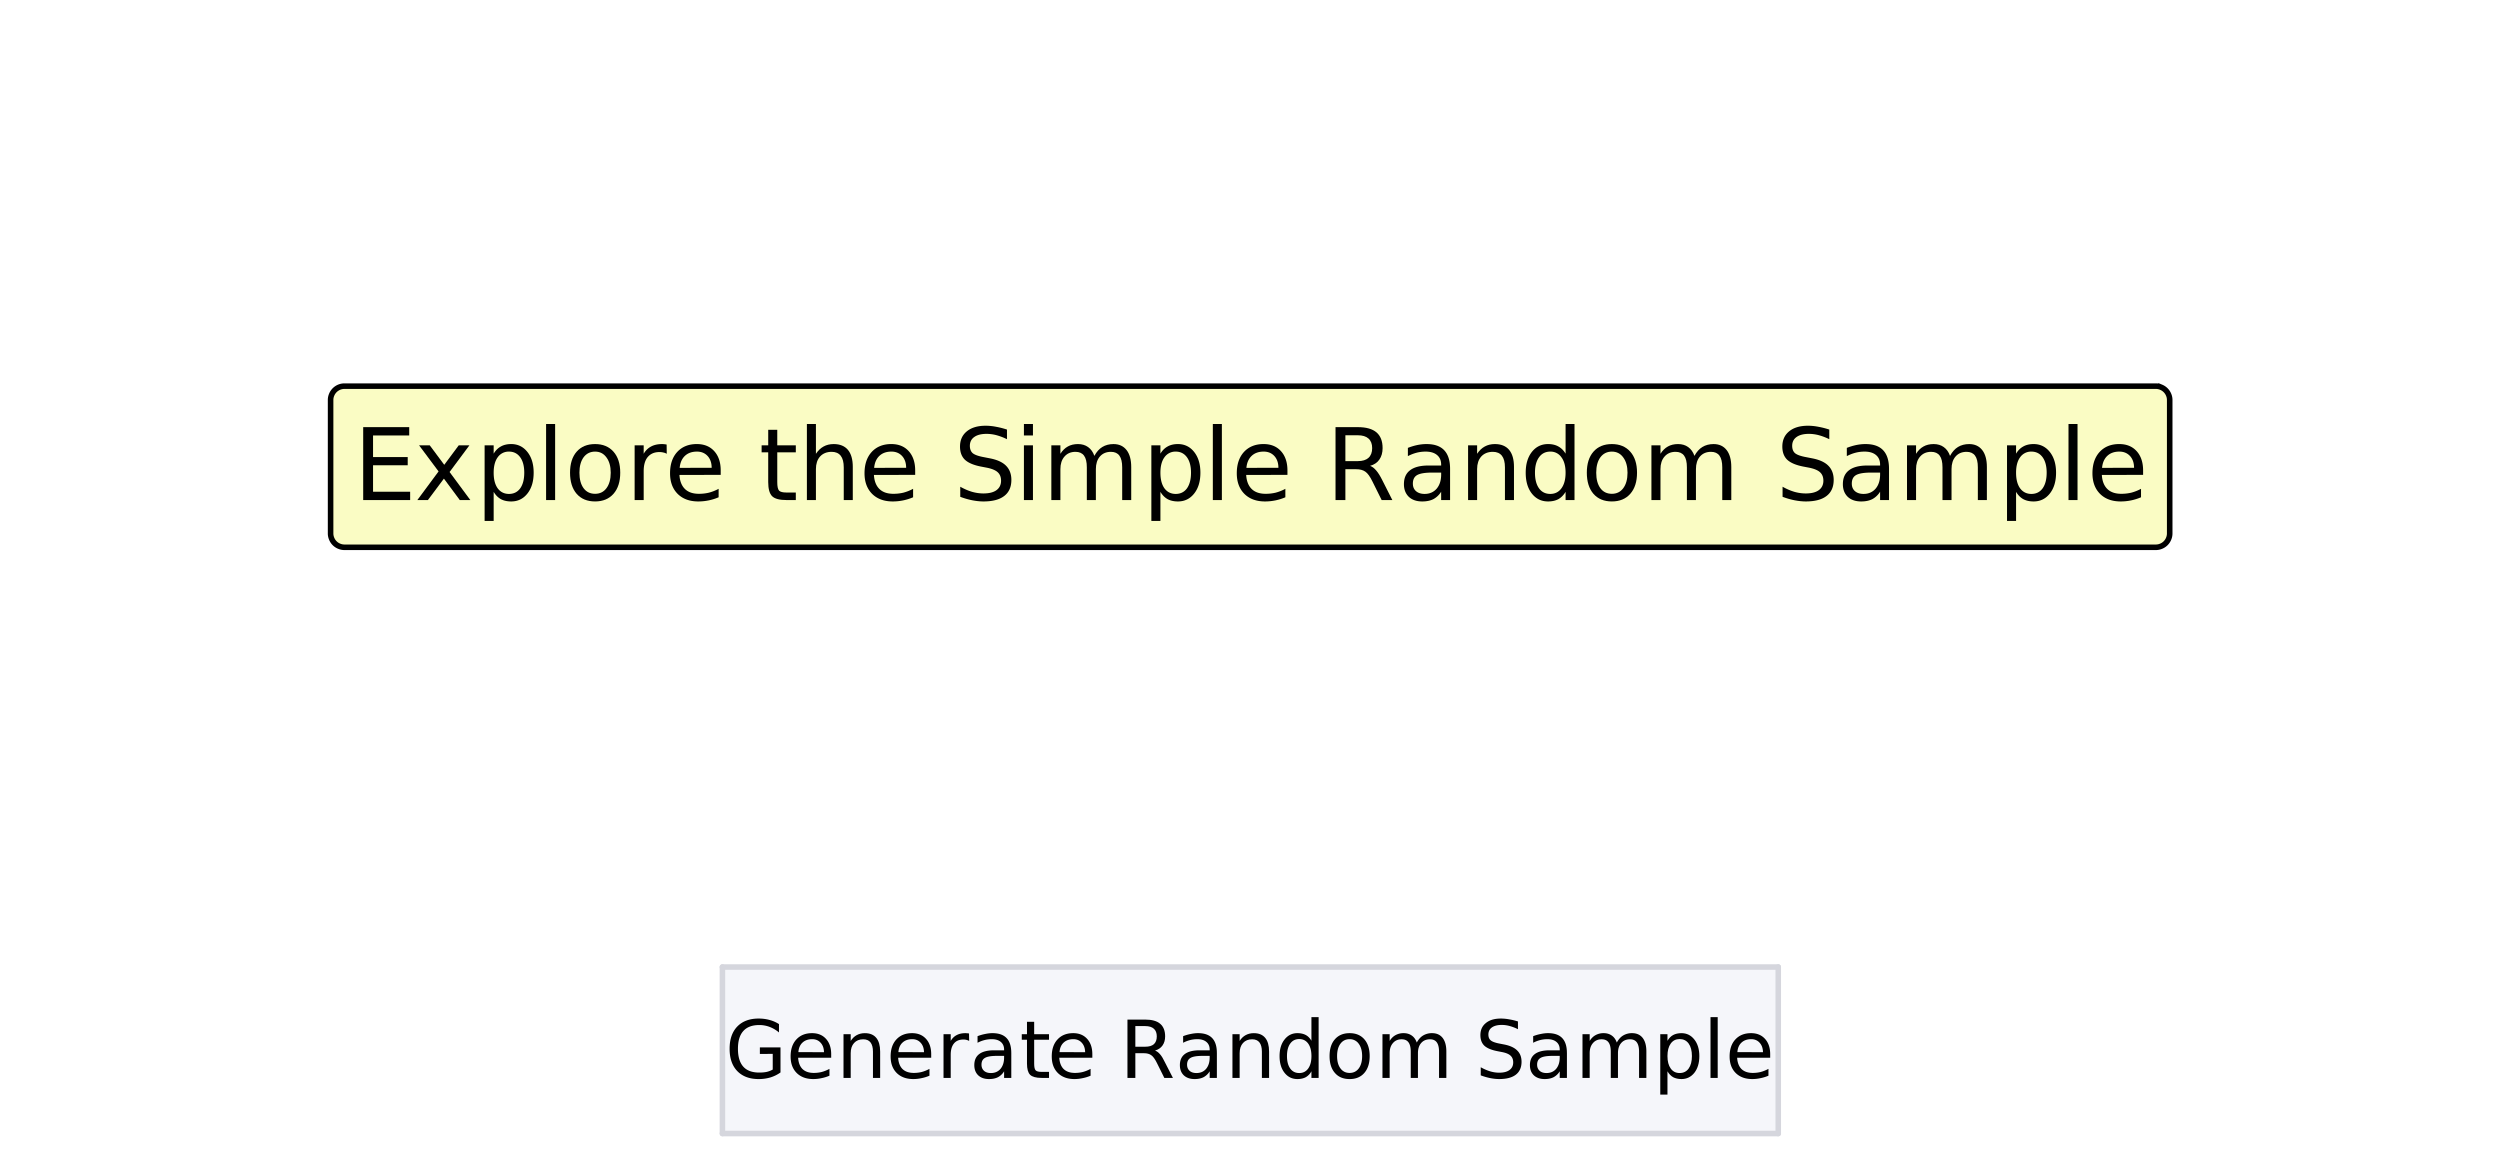 <svg xmlns="http://www.w3.org/2000/svg" xmlns:xlink="http://www.w3.org/1999/xlink" width="336.96" height="156"><defs><clipPath id="ai"><path d="M163 57h2v11h-2zm0 0"/></clipPath><clipPath id="bX"><path d="M0 149.777V5.992C0 5.195.152 4.434.457 3.7a5.938 5.938 0 011.297-1.945A5.938 5.938 0 013.699.457 5.917 5.917 0 015.992 0h325.016c.797 0 1.558.152 2.293.457a5.938 5.938 0 011.945 1.297c.563.562.992 1.21 1.297 1.945.305.735.457 1.496.457 2.293v143.785c0 .793-.152 1.559-.457 2.293a5.938 5.938 0 01-1.297 1.946 6 6 0 01-1.945 1.297 5.917 5.917 0 01-2.293.457H5.992a5.917 5.917 0 01-2.293-.458 6 6 0 01-1.945-1.296 5.938 5.938 0 01-1.297-1.946A5.931 5.931 0 010 149.777zm0 0"/></clipPath><clipPath id="bW"><path d="M233 139h6v7h-6zm0 0"/></clipPath><clipPath id="bU"><path d="M0 149.777V5.992C0 5.195.152 4.434.457 3.7a5.938 5.938 0 011.297-1.945A5.938 5.938 0 013.699.457 5.917 5.917 0 015.992 0h325.016c.797 0 1.558.152 2.293.457a5.938 5.938 0 011.945 1.297c.563.562.992 1.21 1.297 1.945.305.735.457 1.496.457 2.293v143.785c0 .793-.152 1.559-.457 2.293a5.938 5.938 0 01-1.297 1.946 6 6 0 01-1.945 1.297 5.917 5.917 0 01-2.293.457H5.992a5.917 5.917 0 01-2.293-.458 6 6 0 01-1.945-1.296 5.938 5.938 0 01-1.297-1.946A5.931 5.931 0 010 149.777zm0 0"/></clipPath><clipPath id="bT"><path d="M230 137h2v9h-2zm0 0"/></clipPath><clipPath id="bR"><path d="M0 149.777V5.992C0 5.195.152 4.434.457 3.7a5.938 5.938 0 011.297-1.945A5.938 5.938 0 013.699.457 5.917 5.917 0 015.992 0h325.016c.797 0 1.558.152 2.293.457a5.938 5.938 0 011.945 1.297c.563.562.992 1.21 1.297 1.945.305.735.457 1.496.457 2.293v143.785c0 .793-.152 1.559-.457 2.293a5.938 5.938 0 01-1.297 1.946 6 6 0 01-1.945 1.297 5.917 5.917 0 01-2.293.457H5.992a5.917 5.917 0 01-2.293-.458 6 6 0 01-1.945-1.296 5.938 5.938 0 01-1.297-1.946A5.931 5.931 0 010 149.777zm0 0"/></clipPath><clipPath id="bQ"><path d="M223 139h7v9h-7zm0 0"/></clipPath><clipPath id="bP"><path d="M0 149.777V5.992C0 5.195.152 4.434.457 3.7a5.938 5.938 0 011.297-1.945A5.938 5.938 0 013.699.457 5.917 5.917 0 015.992 0h325.016c.797 0 1.558.152 2.293.457a5.938 5.938 0 011.945 1.297c.563.562.992 1.21 1.297 1.945.305.735.457 1.496.457 2.293v143.785c0 .793-.152 1.559-.457 2.293a5.938 5.938 0 01-1.297 1.946 6 6 0 01-1.945 1.297 5.917 5.917 0 01-2.293.457H5.992a5.917 5.917 0 01-2.293-.458 6 6 0 01-1.945-1.296 5.938 5.938 0 01-1.297-1.946A5.931 5.931 0 010 149.777zm0 0"/></clipPath><clipPath id="bO"><path d="M213 139h9v7h-9zm0 0"/></clipPath><clipPath id="bN"><path d="M0 149.777V5.992C0 5.195.152 4.434.457 3.7a5.938 5.938 0 011.297-1.945A5.938 5.938 0 013.699.457 5.917 5.917 0 015.992 0h325.016c.797 0 1.558.152 2.293.457a5.938 5.938 0 011.945 1.297c.563.562.992 1.21 1.297 1.945.305.735.457 1.496.457 2.293v143.785c0 .793-.152 1.559-.457 2.293a5.938 5.938 0 01-1.297 1.946 6 6 0 01-1.945 1.297 5.917 5.917 0 01-2.293.457H5.992a5.917 5.917 0 01-2.293-.458 6 6 0 01-1.945-1.296 5.938 5.938 0 01-1.297-1.946A5.931 5.931 0 010 149.777zm0 0"/></clipPath><clipPath id="bM"><path d="M206 139h6v7h-6zm0 0"/></clipPath><clipPath id="bK"><path d="M0 149.777V5.992C0 5.195.152 4.434.457 3.7a5.938 5.938 0 011.297-1.945A5.938 5.938 0 013.699.457 5.917 5.917 0 015.992 0h325.016c.797 0 1.558.152 2.293.457a5.938 5.938 0 011.945 1.297c.563.562.992 1.21 1.297 1.945.305.735.457 1.496.457 2.293v143.785c0 .793-.152 1.559-.457 2.293a5.938 5.938 0 01-1.297 1.946 6 6 0 01-1.945 1.297 5.917 5.917 0 01-2.293.457H5.992a5.917 5.917 0 01-2.293-.458 6 6 0 01-1.945-1.296 5.938 5.938 0 01-1.297-1.946A5.931 5.931 0 010 149.777zm0 0"/></clipPath><clipPath id="bJ"><path d="M199 137h7v9h-7zm0 0"/></clipPath><clipPath id="bI"><path d="M0 149.777V5.992C0 5.195.152 4.434.457 3.7a5.938 5.938 0 011.297-1.945A5.938 5.938 0 013.699.457 5.917 5.917 0 015.992 0h325.016c.797 0 1.558.152 2.293.457a5.938 5.938 0 011.945 1.297c.563.562.992 1.21 1.297 1.945.305.735.457 1.496.457 2.293v143.785c0 .793-.152 1.559-.457 2.293a5.938 5.938 0 01-1.297 1.946 6 6 0 01-1.945 1.297 5.917 5.917 0 01-2.293.457H5.992a5.917 5.917 0 01-2.293-.458 6 6 0 01-1.945-1.296 5.938 5.938 0 01-1.297-1.946A5.931 5.931 0 010 149.777zm0 0"/></clipPath><clipPath id="bH"><path d="M195 145h1v1h-1zm0 0"/></clipPath><clipPath id="bF"><path d="M0 149.777V5.992C0 5.195.152 4.434.457 3.7a5.938 5.938 0 011.297-1.945A5.938 5.938 0 013.699.457 5.917 5.917 0 015.992 0h325.016c.797 0 1.558.152 2.293.457a5.938 5.938 0 011.945 1.297c.563.562.992 1.21 1.297 1.945.305.735.457 1.496.457 2.293v143.785c0 .793-.152 1.559-.457 2.293a5.938 5.938 0 01-1.297 1.946 6 6 0 01-1.945 1.297 5.917 5.917 0 01-2.293.457H5.992a5.917 5.917 0 01-2.293-.458 6 6 0 01-1.945-1.296 5.938 5.938 0 01-1.297-1.946A5.931 5.931 0 010 149.777zm0 0"/></clipPath><clipPath id="bE"><path d="M186 139h9v7h-9zm0 0"/></clipPath><clipPath id="bC"><path d="M0 149.777V5.992C0 5.195.152 4.434.457 3.7a5.938 5.938 0 011.297-1.945A5.938 5.938 0 013.699.457 5.917 5.917 0 015.992 0h325.016c.797 0 1.558.152 2.293.457a5.938 5.938 0 011.945 1.297c.563.562.992 1.21 1.297 1.945.305.735.457 1.496.457 2.293v143.785c0 .793-.152 1.559-.457 2.293a5.938 5.938 0 01-1.297 1.946 6 6 0 01-1.945 1.297 5.917 5.917 0 01-2.293.457H5.992a5.917 5.917 0 01-2.293-.458 6 6 0 01-1.945-1.296 5.938 5.938 0 01-1.297-1.946A5.931 5.931 0 010 149.777zm0 0"/></clipPath><clipPath id="bB"><path d="M179 139h6v7h-6zm0 0"/></clipPath><clipPath id="bz"><path d="M0 149.777V5.992C0 5.195.152 4.434.457 3.7a5.938 5.938 0 011.297-1.945A5.938 5.938 0 013.699.457 5.917 5.917 0 015.992 0h325.016c.797 0 1.558.152 2.293.457a5.938 5.938 0 011.945 1.297c.563.562.992 1.21 1.297 1.945.305.735.457 1.496.457 2.293v143.785c0 .793-.152 1.559-.457 2.293a5.938 5.938 0 01-1.297 1.946 6 6 0 01-1.945 1.297 5.917 5.917 0 01-2.293.457H5.992a5.917 5.917 0 01-2.293-.458 6 6 0 01-1.945-1.296 5.938 5.938 0 01-1.297-1.946A5.931 5.931 0 010 149.777zm0 0"/></clipPath><clipPath id="by"><path d="M172 137h6v9h-6zm0 0"/></clipPath><clipPath id="bx"><path d="M0 149.777V5.992C0 5.195.152 4.434.457 3.7a5.938 5.938 0 011.297-1.945A5.938 5.938 0 013.699.457 5.917 5.917 0 015.992 0h325.016c.797 0 1.558.152 2.293.457a5.938 5.938 0 011.945 1.297c.563.562.992 1.21 1.297 1.945.305.735.457 1.496.457 2.293v143.785c0 .793-.152 1.559-.457 2.293a5.938 5.938 0 01-1.297 1.946 6 6 0 01-1.945 1.297 5.917 5.917 0 01-2.293.457H5.992a5.917 5.917 0 01-2.293-.458 6 6 0 01-1.945-1.296 5.938 5.938 0 01-1.297-1.946A5.931 5.931 0 010 149.777zm0 0"/></clipPath><clipPath id="bw"><path d="M166 139h6v7h-6zm0 0"/></clipPath><clipPath id="bv"><path d="M0 149.777V5.992C0 5.195.152 4.434.457 3.7a5.938 5.938 0 011.297-1.945A5.938 5.938 0 013.699.457 5.917 5.917 0 015.992 0h325.016c.797 0 1.558.152 2.293.457a5.938 5.938 0 011.945 1.297c.563.562.992 1.21 1.297 1.945.305.735.457 1.496.457 2.293v143.785c0 .793-.152 1.559-.457 2.293a5.938 5.938 0 01-1.297 1.946 6 6 0 01-1.945 1.297 5.917 5.917 0 01-2.293.457H5.992a5.917 5.917 0 01-2.293-.458 6 6 0 01-1.945-1.296 5.938 5.938 0 01-1.297-1.946A5.931 5.931 0 010 149.777zm0 0"/></clipPath><clipPath id="bu"><path d="M159 139h6v7h-6zm0 0"/></clipPath><clipPath id="bs"><path d="M0 149.777V5.992C0 5.195.152 4.434.457 3.7a5.938 5.938 0 011.297-1.945A5.938 5.938 0 013.699.457 5.917 5.917 0 015.992 0h325.016c.797 0 1.558.152 2.293.457a5.938 5.938 0 011.945 1.297c.563.562.992 1.21 1.297 1.945.305.735.457 1.496.457 2.293v143.785c0 .793-.152 1.559-.457 2.293a5.938 5.938 0 01-1.297 1.946 6 6 0 01-1.945 1.297 5.917 5.917 0 01-2.293.457H5.992a5.917 5.917 0 01-2.293-.458 6 6 0 01-1.945-1.296 5.938 5.938 0 01-1.297-1.946A5.931 5.931 0 010 149.777zm0 0"/></clipPath><clipPath id="br"><path d="M151 137h8v9h-8zm0 0"/></clipPath><clipPath id="bp"><path d="M0 149.777V5.992C0 5.195.152 4.434.457 3.7a5.938 5.938 0 011.297-1.945A5.938 5.938 0 013.699.457 5.917 5.917 0 015.992 0h325.016c.797 0 1.558.152 2.293.457a5.938 5.938 0 011.945 1.297c.563.562.992 1.21 1.297 1.945.305.735.457 1.496.457 2.293v143.785c0 .793-.152 1.559-.457 2.293a5.938 5.938 0 01-1.297 1.946 6 6 0 01-1.945 1.297 5.917 5.917 0 01-2.293.457H5.992a5.917 5.917 0 01-2.293-.458 6 6 0 01-1.945-1.296 5.938 5.938 0 01-1.297-1.946A5.931 5.931 0 010 149.777zm0 0"/></clipPath><clipPath id="bo"><path d="M147 145h1v1h-1zm0 0"/></clipPath><clipPath id="a"><path d="M0 0h336.96v155.77H0zm0 0"/></clipPath><clipPath id="b"><path d="M97 130h143v23H97zm0 0"/></clipPath><clipPath id="c"><path d="M0 149.777V5.992C0 5.195.152 4.434.457 3.7a5.938 5.938 0 011.297-1.945A5.938 5.938 0 013.699.457 5.917 5.917 0 015.992 0h325.016c.797 0 1.558.152 2.293.457a5.938 5.938 0 011.945 1.297c.563.562.992 1.21 1.297 1.945.305.735.457 1.496.457 2.293v143.785c0 .793-.152 1.559-.457 2.293a5.938 5.938 0 01-1.297 1.946 6 6 0 01-1.945 1.297 5.917 5.917 0 01-2.293.457H5.992a5.917 5.917 0 01-2.293-.458 6 6 0 01-1.945-1.296 5.938 5.938 0 01-1.297-1.946A5.931 5.931 0 010 149.777zm0 0"/></clipPath><clipPath id="d"><path d="M239 130h2v24h-2zm0 0"/></clipPath><clipPath id="e"><path d="M0 149.777V5.992C0 5.195.152 4.434.457 3.7a5.938 5.938 0 011.297-1.945A5.938 5.938 0 013.699.457 5.917 5.917 0 015.992 0h325.016c.797 0 1.558.152 2.293.457a5.938 5.938 0 011.945 1.297c.563.562.992 1.21 1.297 1.945.305.735.457 1.496.457 2.293v143.785c0 .793-.152 1.559-.457 2.293a5.938 5.938 0 01-1.297 1.946 6 6 0 01-1.945 1.297 5.917 5.917 0 01-2.293.457H5.992a5.917 5.917 0 01-2.293-.458 6 6 0 01-1.945-1.296 5.938 5.938 0 01-1.297-1.946A5.931 5.931 0 010 149.777zm0 0"/></clipPath><clipPath id="f"><path d="M96 130h145v1H96zm0 0"/></clipPath><clipPath id="g"><path d="M0 149.777V5.992C0 5.195.152 4.434.457 3.7a5.938 5.938 0 011.297-1.945A5.938 5.938 0 013.699.457 5.917 5.917 0 015.992 0h325.016c.797 0 1.558.152 2.293.457a5.938 5.938 0 011.945 1.297c.563.562.992 1.21 1.297 1.945.305.735.457 1.496.457 2.293v143.785c0 .793-.152 1.559-.457 2.293a5.938 5.938 0 01-1.297 1.946 6 6 0 01-1.945 1.297 5.917 5.917 0 01-2.293.457H5.992a5.917 5.917 0 01-2.293-.458 6 6 0 01-1.945-1.296 5.938 5.938 0 01-1.297-1.946A5.931 5.931 0 010 149.777zm0 0"/></clipPath><clipPath id="h"><path d="M96 130h2v24h-2zm0 0"/></clipPath><clipPath id="i"><path d="M0 149.777V5.992C0 5.195.152 4.434.457 3.7a5.938 5.938 0 011.297-1.945A5.938 5.938 0 013.699.457 5.917 5.917 0 015.992 0h325.016c.797 0 1.558.152 2.293.457a5.938 5.938 0 011.945 1.297c.563.562.992 1.21 1.297 1.945.305.735.457 1.496.457 2.293v143.785c0 .793-.152 1.559-.457 2.293a5.938 5.938 0 01-1.297 1.946 6 6 0 01-1.945 1.297 5.917 5.917 0 01-2.293.457H5.992a5.917 5.917 0 01-2.293-.458 6 6 0 01-1.945-1.296 5.938 5.938 0 01-1.297-1.946A5.931 5.931 0 010 149.777zm0 0"/></clipPath><clipPath id="j"><path d="M96 152h145v2H96zm0 0"/></clipPath><clipPath id="k"><path d="M0 149.777V5.992C0 5.195.152 4.434.457 3.7a5.938 5.938 0 011.297-1.945A5.938 5.938 0 013.699.457 5.917 5.917 0 015.992 0h325.016c.797 0 1.558.152 2.293.457a5.938 5.938 0 011.945 1.297c.563.562.992 1.21 1.297 1.945.305.735.457 1.496.457 2.293v143.785c0 .793-.152 1.559-.457 2.293a5.938 5.938 0 01-1.297 1.946 6 6 0 01-1.945 1.297 5.917 5.917 0 01-2.293.457H5.992a5.917 5.917 0 01-2.293-.458 6 6 0 01-1.945-1.296 5.938 5.938 0 01-1.297-1.946A5.931 5.931 0 010 149.777zm0 0"/></clipPath><clipPath id="l"><path d="M44 52h249v22H44zm0 0"/></clipPath><clipPath id="m"><path d="M0 149.777V5.992C0 5.195.152 4.434.457 3.7a5.938 5.938 0 011.297-1.945A5.938 5.938 0 013.699.457 5.917 5.917 0 015.992 0h325.016c.797 0 1.558.152 2.293.457a5.938 5.938 0 011.945 1.297c.563.562.992 1.21 1.297 1.945.305.735.457 1.496.457 2.293v143.785c0 .793-.152 1.559-.457 2.293a5.938 5.938 0 01-1.297 1.946 6 6 0 01-1.945 1.297 5.917 5.917 0 01-2.293.457H5.992a5.917 5.917 0 01-2.293-.458 6 6 0 01-1.945-1.296 5.938 5.938 0 01-1.297-1.946A5.931 5.931 0 010 149.777zm0 0"/></clipPath><clipPath id="n"><path d="M40 47h257v32H40zm0 0"/></clipPath><clipPath id="o"><path d="M0 149.777V5.992C0 5.195.152 4.434.457 3.7a5.938 5.938 0 011.297-1.945A5.938 5.938 0 013.699.457 5.917 5.917 0 015.992 0h325.016c.797 0 1.558.152 2.293.457a5.938 5.938 0 011.945 1.297c.563.562.992 1.21 1.297 1.945.305.735.457 1.496.457 2.293v143.785c0 .793-.152 1.559-.457 2.293a5.938 5.938 0 01-1.297 1.946 6 6 0 01-1.945 1.297 5.917 5.917 0 01-2.293.457H5.992a5.917 5.917 0 01-2.293-.458 6 6 0 01-1.945-1.296 5.938 5.938 0 01-1.297-1.946A5.931 5.931 0 010 149.777zm0 0"/></clipPath><clipPath id="p"><path d="M48 57h8v11h-8zm0 0"/></clipPath><clipPath id="q"><path d="M0 149.777V5.992C0 5.195.152 4.434.457 3.7a5.938 5.938 0 011.297-1.945A5.938 5.938 0 013.699.457 5.917 5.917 0 015.992 0h325.016c.797 0 1.558.152 2.293.457a5.938 5.938 0 011.945 1.297c.563.562.992 1.21 1.297 1.945.305.735.457 1.496.457 2.293v143.785c0 .793-.152 1.559-.457 2.293a5.938 5.938 0 01-1.297 1.946 6 6 0 01-1.945 1.297 5.917 5.917 0 01-2.293.457H5.992a5.917 5.917 0 01-2.293-.458 6 6 0 01-1.945-1.296 5.938 5.938 0 01-1.297-1.946A5.931 5.931 0 010 149.777zm0 0"/></clipPath><clipPath id="s"><path d="M56 60h8v8h-8zm0 0"/></clipPath><clipPath id="t"><path d="M0 149.777V5.992C0 5.195.152 4.434.457 3.7a5.938 5.938 0 011.297-1.945A5.938 5.938 0 013.699.457 5.917 5.917 0 015.992 0h325.016c.797 0 1.558.152 2.293.457a5.938 5.938 0 011.945 1.297c.563.562.992 1.21 1.297 1.945.305.735.457 1.496.457 2.293v143.785c0 .793-.152 1.559-.457 2.293a5.938 5.938 0 01-1.297 1.946 6 6 0 01-1.945 1.297 5.917 5.917 0 01-2.293.457H5.992a5.917 5.917 0 01-2.293-.458 6 6 0 01-1.945-1.296 5.938 5.938 0 01-1.297-1.946A5.931 5.931 0 010 149.777zm0 0"/></clipPath><clipPath id="v"><path d="M65 59h7v12h-7zm0 0"/></clipPath><clipPath id="w"><path d="M0 149.777V5.992C0 5.195.152 4.434.457 3.7a5.938 5.938 0 011.297-1.945A5.938 5.938 0 013.699.457 5.917 5.917 0 015.992 0h325.016c.797 0 1.558.152 2.293.457a5.938 5.938 0 011.945 1.297c.563.562.992 1.21 1.297 1.945.305.735.457 1.496.457 2.293v143.785c0 .793-.152 1.559-.457 2.293a5.938 5.938 0 01-1.297 1.946 6 6 0 01-1.945 1.297 5.917 5.917 0 01-2.293.457H5.992a5.917 5.917 0 01-2.293-.458 6 6 0 01-1.945-1.296 5.938 5.938 0 01-1.297-1.946A5.931 5.931 0 010 149.777zm0 0"/></clipPath><clipPath id="y"><path d="M73 57h2v11h-2zm0 0"/></clipPath><clipPath id="z"><path d="M0 149.777V5.992C0 5.195.152 4.434.457 3.7a5.938 5.938 0 011.297-1.945A5.938 5.938 0 013.699.457 5.917 5.917 0 015.992 0h325.016c.797 0 1.558.152 2.293.457a5.938 5.938 0 011.945 1.297c.563.562.992 1.21 1.297 1.945.305.735.457 1.496.457 2.293v143.785c0 .793-.152 1.559-.457 2.293a5.938 5.938 0 01-1.297 1.946 6 6 0 01-1.945 1.297 5.917 5.917 0 01-2.293.457H5.992a5.917 5.917 0 01-2.293-.458 6 6 0 01-1.945-1.296 5.938 5.938 0 01-1.297-1.946A5.931 5.931 0 010 149.777zm0 0"/></clipPath><clipPath id="B"><path d="M76 59h8v9h-8zm0 0"/></clipPath><clipPath id="C"><path d="M0 149.777V5.992C0 5.195.152 4.434.457 3.7a5.938 5.938 0 011.297-1.945A5.938 5.938 0 013.699.457 5.917 5.917 0 015.992 0h325.016c.797 0 1.558.152 2.293.457a5.938 5.938 0 011.945 1.297c.563.562.992 1.21 1.297 1.945.305.735.457 1.496.457 2.293v143.785c0 .793-.152 1.559-.457 2.293a5.938 5.938 0 01-1.297 1.946 6 6 0 01-1.945 1.297 5.917 5.917 0 01-2.293.457H5.992a5.917 5.917 0 01-2.293-.458 6 6 0 01-1.945-1.296 5.938 5.938 0 01-1.297-1.946A5.931 5.931 0 010 149.777zm0 0"/></clipPath><clipPath id="E"><path d="M85 59h5v9h-5zm0 0"/></clipPath><clipPath id="F"><path d="M0 149.777V5.992C0 5.195.152 4.434.457 3.7a5.938 5.938 0 011.297-1.945A5.938 5.938 0 013.699.457 5.917 5.917 0 015.992 0h325.016c.797 0 1.558.152 2.293.457a5.938 5.938 0 011.945 1.297c.563.562.992 1.21 1.297 1.945.305.735.457 1.496.457 2.293v143.785c0 .793-.152 1.559-.457 2.293a5.938 5.938 0 01-1.297 1.946 6 6 0 01-1.945 1.297 5.917 5.917 0 01-2.293.457H5.992a5.917 5.917 0 01-2.293-.458 6 6 0 01-1.945-1.296 5.938 5.938 0 01-1.297-1.946A5.931 5.931 0 010 149.777zm0 0"/></clipPath><clipPath id="H"><path d="M90 59h8v9h-8zm0 0"/></clipPath><clipPath id="I"><path d="M0 149.777V5.992C0 5.195.152 4.434.457 3.7a5.938 5.938 0 011.297-1.945A5.938 5.938 0 013.699.457 5.917 5.917 0 015.992 0h325.016c.797 0 1.558.152 2.293.457a5.938 5.938 0 011.945 1.297c.563.562.992 1.21 1.297 1.945.305.735.457 1.496.457 2.293v143.785c0 .793-.152 1.559-.457 2.293a5.938 5.938 0 01-1.297 1.946 6 6 0 01-1.945 1.297 5.917 5.917 0 01-2.293.457H5.992a5.917 5.917 0 01-2.293-.458 6 6 0 01-1.945-1.296 5.938 5.938 0 01-1.297-1.946A5.931 5.931 0 010 149.777zm0 0"/></clipPath><clipPath id="K"><path d="M97 67h1v1h-1zm0 0"/></clipPath><clipPath id="L"><path d="M0 149.777V5.992C0 5.195.152 4.434.457 3.7a5.938 5.938 0 011.297-1.945A5.938 5.938 0 013.699.457 5.917 5.917 0 015.992 0h325.016c.797 0 1.558.152 2.293.457a5.938 5.938 0 011.945 1.297c.563.562.992 1.21 1.297 1.945.305.735.457 1.496.457 2.293v143.785c0 .793-.152 1.559-.457 2.293a5.938 5.938 0 01-1.297 1.946 6 6 0 01-1.945 1.297 5.917 5.917 0 01-2.293.457H5.992a5.917 5.917 0 01-2.293-.458 6 6 0 01-1.945-1.296 5.938 5.938 0 01-1.297-1.946A5.931 5.931 0 010 149.777zm0 0"/></clipPath><clipPath id="N"><path d="M102 57h6v11h-6zm0 0"/></clipPath><clipPath id="O"><path d="M0 149.777V5.992C0 5.195.152 4.434.457 3.7a5.938 5.938 0 011.297-1.945A5.938 5.938 0 013.699.457 5.917 5.917 0 015.992 0h325.016c.797 0 1.558.152 2.293.457a5.938 5.938 0 011.945 1.297c.563.562.992 1.21 1.297 1.945.305.735.457 1.496.457 2.293v143.785c0 .793-.152 1.559-.457 2.293a5.938 5.938 0 01-1.297 1.946 6 6 0 01-1.945 1.297 5.917 5.917 0 01-2.293.457H5.992a5.917 5.917 0 01-2.293-.458 6 6 0 01-1.945-1.296 5.938 5.938 0 01-1.297-1.946A5.931 5.931 0 010 149.777zm0 0"/></clipPath><clipPath id="Q"><path d="M108 57h7v11h-7zm0 0"/></clipPath><clipPath id="R"><path d="M0 149.777V5.992C0 5.195.152 4.434.457 3.7a5.938 5.938 0 011.297-1.945A5.938 5.938 0 013.699.457 5.917 5.917 0 015.992 0h325.016c.797 0 1.558.152 2.293.457a5.938 5.938 0 011.945 1.297c.563.562.992 1.21 1.297 1.945.305.735.457 1.496.457 2.293v143.785c0 .793-.152 1.559-.457 2.293a5.938 5.938 0 01-1.297 1.946 6 6 0 01-1.945 1.297 5.917 5.917 0 01-2.293.457H5.992a5.917 5.917 0 01-2.293-.458 6 6 0 01-1.945-1.296 5.938 5.938 0 01-1.297-1.946A5.931 5.931 0 010 149.777zm0 0"/></clipPath><clipPath id="T"><path d="M116 59h8v9h-8zm0 0"/></clipPath><clipPath id="U"><path d="M0 149.777V5.992C0 5.195.152 4.434.457 3.7a5.938 5.938 0 011.297-1.945A5.938 5.938 0 013.699.457 5.917 5.917 0 015.992 0h325.016c.797 0 1.558.152 2.293.457a5.938 5.938 0 011.945 1.297c.563.562.992 1.21 1.297 1.945.305.735.457 1.496.457 2.293v143.785c0 .793-.152 1.559-.457 2.293a5.938 5.938 0 01-1.297 1.946 6 6 0 01-1.945 1.297 5.917 5.917 0 01-2.293.457H5.992a5.917 5.917 0 01-2.293-.458 6 6 0 01-1.945-1.296 5.938 5.938 0 01-1.297-1.946A5.931 5.931 0 010 149.777zm0 0"/></clipPath><clipPath id="V"><path d="M124 67h1v1h-1zm0 0"/></clipPath><clipPath id="W"><path d="M0 149.777V5.992C0 5.195.152 4.434.457 3.7a5.938 5.938 0 011.297-1.945A5.938 5.938 0 013.699.457 5.917 5.917 0 015.992 0h325.016c.797 0 1.558.152 2.293.457a5.938 5.938 0 011.945 1.297c.563.562.992 1.21 1.297 1.945.305.735.457 1.496.457 2.293v143.785c0 .793-.152 1.559-.457 2.293a5.938 5.938 0 01-1.297 1.946 6 6 0 01-1.945 1.297 5.917 5.917 0 01-2.293.457H5.992a5.917 5.917 0 01-2.293-.458 6 6 0 01-1.945-1.296 5.938 5.938 0 01-1.297-1.946A5.931 5.931 0 010 149.777zm0 0"/></clipPath><clipPath id="X"><path d="M129 57h8v11h-8zm0 0"/></clipPath><clipPath id="Y"><path d="M0 149.777V5.992C0 5.195.152 4.434.457 3.7a5.938 5.938 0 011.297-1.945A5.938 5.938 0 013.699.457 5.917 5.917 0 015.992 0h325.016c.797 0 1.558.152 2.293.457a5.938 5.938 0 011.945 1.297c.563.562.992 1.21 1.297 1.945.305.735.457 1.496.457 2.293v143.785c0 .793-.152 1.559-.457 2.293a5.938 5.938 0 01-1.297 1.946 6 6 0 01-1.945 1.297 5.917 5.917 0 01-2.293.457H5.992a5.917 5.917 0 01-2.293-.458 6 6 0 01-1.945-1.296 5.938 5.938 0 01-1.297-1.946A5.931 5.931 0 010 149.777zm0 0"/></clipPath><clipPath id="aa"><path d="M138 57h2v11h-2zm0 0"/></clipPath><clipPath id="ab"><path d="M0 149.777V5.992C0 5.195.152 4.434.457 3.7a5.938 5.938 0 011.297-1.945A5.938 5.938 0 013.699.457 5.917 5.917 0 015.992 0h325.016c.797 0 1.558.152 2.293.457a5.938 5.938 0 011.945 1.297c.563.562.992 1.21 1.297 1.945.305.735.457 1.496.457 2.293v143.785c0 .793-.152 1.559-.457 2.293a5.938 5.938 0 01-1.297 1.946 6 6 0 01-1.945 1.297 5.917 5.917 0 01-2.293.457H5.992a5.917 5.917 0 01-2.293-.458 6 6 0 01-1.945-1.296 5.938 5.938 0 01-1.297-1.946A5.931 5.931 0 010 149.777zm0 0"/></clipPath><clipPath id="ad"><path d="M141 59h12v9h-12zm0 0"/></clipPath><clipPath id="ae"><path d="M0 149.777V5.992C0 5.195.152 4.434.457 3.7a5.938 5.938 0 011.297-1.945A5.938 5.938 0 013.699.457 5.917 5.917 0 015.992 0h325.016c.797 0 1.558.152 2.293.457a5.938 5.938 0 011.945 1.297c.563.562.992 1.21 1.297 1.945.305.735.457 1.496.457 2.293v143.785c0 .793-.152 1.559-.457 2.293a5.938 5.938 0 01-1.297 1.946 6 6 0 01-1.945 1.297 5.917 5.917 0 01-2.293.457H5.992a5.917 5.917 0 01-2.293-.458 6 6 0 01-1.945-1.296 5.938 5.938 0 01-1.297-1.946A5.931 5.931 0 010 149.777zm0 0"/></clipPath><clipPath id="ag"><path d="M155 59h7v12h-7zm0 0"/></clipPath><clipPath id="ah"><path d="M0 149.777V5.992C0 5.195.152 4.434.457 3.7a5.938 5.938 0 011.297-1.945A5.938 5.938 0 013.699.457 5.917 5.917 0 015.992 0h325.016c.797 0 1.558.152 2.293.457a5.938 5.938 0 011.945 1.297c.563.562.992 1.21 1.297 1.945.305.735.457 1.496.457 2.293v143.785c0 .793-.152 1.559-.457 2.293a5.938 5.938 0 01-1.297 1.946 6 6 0 01-1.945 1.297 5.917 5.917 0 01-2.293.457H5.992a5.917 5.917 0 01-2.293-.458 6 6 0 01-1.945-1.296 5.938 5.938 0 01-1.297-1.946A5.931 5.931 0 010 149.777zm0 0"/></clipPath><clipPath id="bn"><path d="M0 149.777V5.992C0 5.195.152 4.434.457 3.7a5.938 5.938 0 011.297-1.945A5.938 5.938 0 013.699.457 5.917 5.917 0 015.992 0h325.016c.797 0 1.558.152 2.293.457a5.938 5.938 0 011.945 1.297c.563.562.992 1.21 1.297 1.945.305.735.457 1.496.457 2.293v143.785c0 .793-.152 1.559-.457 2.293a5.938 5.938 0 01-1.297 1.946 6 6 0 01-1.945 1.297 5.917 5.917 0 01-2.293.457H5.992a5.917 5.917 0 01-2.293-.458 6 6 0 01-1.945-1.296 5.938 5.938 0 01-1.297-1.946A5.931 5.931 0 010 149.777zm0 0"/></clipPath><clipPath id="aj"><path d="M0 149.777V5.992C0 5.195.152 4.434.457 3.7a5.938 5.938 0 011.297-1.945A5.938 5.938 0 013.699.457 5.917 5.917 0 015.992 0h325.016c.797 0 1.558.152 2.293.457a5.938 5.938 0 011.945 1.297c.563.562.992 1.21 1.297 1.945.305.735.457 1.496.457 2.293v143.785c0 .793-.152 1.559-.457 2.293a5.938 5.938 0 01-1.297 1.946 6 6 0 01-1.945 1.297 5.917 5.917 0 01-2.293.457H5.992a5.917 5.917 0 01-2.293-.458 6 6 0 01-1.945-1.296 5.938 5.938 0 01-1.297-1.946A5.931 5.931 0 010 149.777zm0 0"/></clipPath><clipPath id="ak"><path d="M166 59h8v9h-8zm0 0"/></clipPath><clipPath id="al"><path d="M0 149.777V5.992C0 5.195.152 4.434.457 3.7a5.938 5.938 0 011.297-1.945A5.938 5.938 0 013.699.457 5.917 5.917 0 015.992 0h325.016c.797 0 1.558.152 2.293.457a5.938 5.938 0 011.945 1.297c.563.562.992 1.21 1.297 1.945.305.735.457 1.496.457 2.293v143.785c0 .793-.152 1.559-.457 2.293a5.938 5.938 0 01-1.297 1.946 6 6 0 01-1.945 1.297 5.917 5.917 0 01-2.293.457H5.992a5.917 5.917 0 01-2.293-.458 6 6 0 01-1.945-1.296 5.938 5.938 0 01-1.297-1.946A5.931 5.931 0 010 149.777zm0 0"/></clipPath><clipPath id="am"><path d="M174 67h1v1h-1zm0 0"/></clipPath><clipPath id="an"><path d="M0 149.777V5.992C0 5.195.152 4.434.457 3.7a5.938 5.938 0 011.297-1.945A5.938 5.938 0 013.699.457 5.917 5.917 0 015.992 0h325.016c.797 0 1.558.152 2.293.457a5.938 5.938 0 011.945 1.297c.563.562.992 1.21 1.297 1.945.305.735.457 1.496.457 2.293v143.785c0 .793-.152 1.559-.457 2.293a5.938 5.938 0 01-1.297 1.946 6 6 0 01-1.945 1.297 5.917 5.917 0 01-2.293.457H5.992a5.917 5.917 0 01-2.293-.458 6 6 0 01-1.945-1.296 5.938 5.938 0 01-1.297-1.946A5.931 5.931 0 010 149.777zm0 0"/></clipPath><clipPath id="ao"><path d="M180 57h8v11h-8zm0 0"/></clipPath><clipPath id="ap"><path d="M0 149.777V5.992C0 5.195.152 4.434.457 3.7a5.938 5.938 0 011.297-1.945A5.938 5.938 0 013.699.457 5.917 5.917 0 015.992 0h325.016c.797 0 1.558.152 2.293.457a5.938 5.938 0 011.945 1.297c.563.562.992 1.21 1.297 1.945.305.735.457 1.496.457 2.293v143.785c0 .793-.152 1.559-.457 2.293a5.938 5.938 0 01-1.297 1.946 6 6 0 01-1.945 1.297 5.917 5.917 0 01-2.293.457H5.992a5.917 5.917 0 01-2.293-.458 6 6 0 01-1.945-1.296 5.938 5.938 0 01-1.297-1.946A5.931 5.931 0 010 149.777zm0 0"/></clipPath><clipPath id="ar"><path d="M189 59h7v9h-7zm0 0"/></clipPath><clipPath id="as"><path d="M0 149.777V5.992C0 5.195.152 4.434.457 3.7a5.938 5.938 0 011.297-1.945A5.938 5.938 0 013.699.457 5.917 5.917 0 015.992 0h325.016c.797 0 1.558.152 2.293.457a5.938 5.938 0 011.945 1.297c.563.562.992 1.21 1.297 1.945.305.735.457 1.496.457 2.293v143.785c0 .793-.152 1.559-.457 2.293a5.938 5.938 0 01-1.297 1.946 6 6 0 01-1.945 1.297 5.917 5.917 0 01-2.293.457H5.992a5.917 5.917 0 01-2.293-.458 6 6 0 01-1.945-1.296 5.938 5.938 0 01-1.297-1.946A5.931 5.931 0 010 149.777zm0 0"/></clipPath><clipPath id="au"><path d="M197 59h8v9h-8zm0 0"/></clipPath><clipPath id="av"><path d="M0 149.777V5.992C0 5.195.152 4.434.457 3.7a5.938 5.938 0 011.297-1.945A5.938 5.938 0 013.699.457 5.917 5.917 0 015.992 0h325.016c.797 0 1.558.152 2.293.457a5.938 5.938 0 011.945 1.297c.563.562.992 1.21 1.297 1.945.305.735.457 1.496.457 2.293v143.785c0 .793-.152 1.559-.457 2.293a5.938 5.938 0 01-1.297 1.946 6 6 0 01-1.945 1.297 5.917 5.917 0 01-2.293.457H5.992a5.917 5.917 0 01-2.293-.458 6 6 0 01-1.945-1.296 5.938 5.938 0 01-1.297-1.946A5.931 5.931 0 010 149.777zm0 0"/></clipPath><clipPath id="ax"><path d="M205 57h8v11h-8zm0 0"/></clipPath><clipPath id="ay"><path d="M0 149.777V5.992C0 5.195.152 4.434.457 3.7a5.938 5.938 0 011.297-1.945A5.938 5.938 0 013.699.457 5.917 5.917 0 015.992 0h325.016c.797 0 1.558.152 2.293.457a5.938 5.938 0 011.945 1.297c.563.562.992 1.21 1.297 1.945.305.735.457 1.496.457 2.293v143.785c0 .793-.152 1.559-.457 2.293a5.938 5.938 0 01-1.297 1.946 6 6 0 01-1.945 1.297 5.917 5.917 0 01-2.293.457H5.992a5.917 5.917 0 01-2.293-.458 6 6 0 01-1.945-1.296 5.938 5.938 0 01-1.297-1.946A5.931 5.931 0 010 149.777zm0 0"/></clipPath><clipPath id="aA"><path d="M213 59h8v9h-8zm0 0"/></clipPath><clipPath id="aB"><path d="M0 149.777V5.992C0 5.195.152 4.434.457 3.7a5.938 5.938 0 011.297-1.945A5.938 5.938 0 013.699.457 5.917 5.917 0 015.992 0h325.016c.797 0 1.558.152 2.293.457a5.938 5.938 0 011.945 1.297c.563.562.992 1.21 1.297 1.945.305.735.457 1.496.457 2.293v143.785c0 .793-.152 1.559-.457 2.293a5.938 5.938 0 01-1.297 1.946 6 6 0 01-1.945 1.297 5.917 5.917 0 01-2.293.457H5.992a5.917 5.917 0 01-2.293-.458 6 6 0 01-1.945-1.296 5.938 5.938 0 01-1.297-1.946A5.931 5.931 0 010 149.777zm0 0"/></clipPath><clipPath id="aC"><path d="M222 59h12v9h-12zm0 0"/></clipPath><clipPath id="aD"><path d="M0 149.777V5.992C0 5.195.152 4.434.457 3.7a5.938 5.938 0 011.297-1.945A5.938 5.938 0 013.699.457 5.917 5.917 0 015.992 0h325.016c.797 0 1.558.152 2.293.457a5.938 5.938 0 011.945 1.297c.563.562.992 1.21 1.297 1.945.305.735.457 1.496.457 2.293v143.785c0 .793-.152 1.559-.457 2.293a5.938 5.938 0 01-1.297 1.946 6 6 0 01-1.945 1.297 5.917 5.917 0 01-2.293.457H5.992a5.917 5.917 0 01-2.293-.458 6 6 0 01-1.945-1.296 5.938 5.938 0 01-1.297-1.946A5.931 5.931 0 010 149.777zm0 0"/></clipPath><clipPath id="aE"><path d="M234 67h1v1h-1zm0 0"/></clipPath><clipPath id="aF"><path d="M0 149.777V5.992C0 5.195.152 4.434.457 3.7a5.938 5.938 0 011.297-1.945A5.938 5.938 0 013.699.457 5.917 5.917 0 015.992 0h325.016c.797 0 1.558.152 2.293.457a5.938 5.938 0 011.945 1.297c.563.562.992 1.21 1.297 1.945.305.735.457 1.496.457 2.293v143.785c0 .793-.152 1.559-.457 2.293a5.938 5.938 0 01-1.297 1.946 6 6 0 01-1.945 1.297 5.917 5.917 0 01-2.293.457H5.992a5.917 5.917 0 01-2.293-.458 6 6 0 01-1.945-1.296 5.938 5.938 0 01-1.297-1.946A5.931 5.931 0 010 149.777zm0 0"/></clipPath><clipPath id="aG"><path d="M240 57h8v11h-8zm0 0"/></clipPath><clipPath id="aH"><path d="M0 149.777V5.992C0 5.195.152 4.434.457 3.7a5.938 5.938 0 011.297-1.945A5.938 5.938 0 013.699.457 5.917 5.917 0 015.992 0h325.016c.797 0 1.558.152 2.293.457a5.938 5.938 0 011.945 1.297c.563.562.992 1.21 1.297 1.945.305.735.457 1.496.457 2.293v143.785c0 .793-.152 1.559-.457 2.293a5.938 5.938 0 01-1.297 1.946 6 6 0 01-1.945 1.297 5.917 5.917 0 01-2.293.457H5.992a5.917 5.917 0 01-2.293-.458 6 6 0 01-1.945-1.296 5.938 5.938 0 01-1.297-1.946A5.931 5.931 0 010 149.777zm0 0"/></clipPath><clipPath id="aI"><path d="M248 59h7v9h-7zm0 0"/></clipPath><clipPath id="aJ"><path d="M0 149.777V5.992C0 5.195.152 4.434.457 3.7a5.938 5.938 0 011.297-1.945A5.938 5.938 0 013.699.457 5.917 5.917 0 015.992 0h325.016c.797 0 1.558.152 2.293.457a5.938 5.938 0 011.945 1.297c.563.562.992 1.21 1.297 1.945.305.735.457 1.496.457 2.293v143.785c0 .793-.152 1.559-.457 2.293a5.938 5.938 0 01-1.297 1.946 6 6 0 01-1.945 1.297 5.917 5.917 0 01-2.293.457H5.992a5.917 5.917 0 01-2.293-.458 6 6 0 01-1.945-1.296 5.938 5.938 0 01-1.297-1.946A5.931 5.931 0 010 149.777zm0 0"/></clipPath><clipPath id="aK"><path d="M257 59h11v9h-11zm0 0"/></clipPath><clipPath id="aL"><path d="M0 149.777V5.992C0 5.195.152 4.434.457 3.7a5.938 5.938 0 011.297-1.945A5.938 5.938 0 013.699.457 5.917 5.917 0 015.992 0h325.016c.797 0 1.558.152 2.293.457a5.938 5.938 0 011.945 1.297c.563.562.992 1.21 1.297 1.945.305.735.457 1.496.457 2.293v143.785c0 .793-.152 1.559-.457 2.293a5.938 5.938 0 01-1.297 1.946 6 6 0 01-1.945 1.297 5.917 5.917 0 01-2.293.457H5.992a5.917 5.917 0 01-2.293-.458 6 6 0 01-1.945-1.296 5.938 5.938 0 01-1.297-1.946A5.931 5.931 0 010 149.777zm0 0"/></clipPath><clipPath id="aM"><path d="M270 59h8v12h-8zm0 0"/></clipPath><clipPath id="aN"><path d="M0 149.777V5.992C0 5.195.152 4.434.457 3.7a5.938 5.938 0 011.297-1.945A5.938 5.938 0 013.699.457 5.917 5.917 0 015.992 0h325.016c.797 0 1.558.152 2.293.457a5.938 5.938 0 011.945 1.297c.563.562.992 1.21 1.297 1.945.305.735.457 1.496.457 2.293v143.785c0 .793-.152 1.559-.457 2.293a5.938 5.938 0 01-1.297 1.946 6 6 0 01-1.945 1.297 5.917 5.917 0 01-2.293.457H5.992a5.917 5.917 0 01-2.293-.458 6 6 0 01-1.945-1.296 5.938 5.938 0 01-1.297-1.946A5.931 5.931 0 010 149.777zm0 0"/></clipPath><clipPath id="aO"><path d="M278 57h3v11h-3zm0 0"/></clipPath><clipPath id="aP"><path d="M0 149.777V5.992C0 5.195.152 4.434.457 3.7a5.938 5.938 0 011.297-1.945A5.938 5.938 0 013.699.457 5.917 5.917 0 015.992 0h325.016c.797 0 1.558.152 2.293.457a5.938 5.938 0 011.945 1.297c.563.562.992 1.21 1.297 1.945.305.735.457 1.496.457 2.293v143.785c0 .793-.152 1.559-.457 2.293a5.938 5.938 0 01-1.297 1.946 6 6 0 01-1.945 1.297 5.917 5.917 0 01-2.293.457H5.992a5.917 5.917 0 01-2.293-.458 6 6 0 01-1.945-1.296 5.938 5.938 0 01-1.297-1.946A5.931 5.931 0 010 149.777zm0 0"/></clipPath><clipPath id="aQ"><path d="M282 59h7v9h-7zm0 0"/></clipPath><clipPath id="aR"><path d="M0 149.777V5.992C0 5.195.152 4.434.457 3.7a5.938 5.938 0 011.297-1.945A5.938 5.938 0 013.699.457 5.917 5.917 0 015.992 0h325.016c.797 0 1.558.152 2.293.457a5.938 5.938 0 011.945 1.297c.563.562.992 1.21 1.297 1.945.305.735.457 1.496.457 2.293v143.785c0 .793-.152 1.559-.457 2.293a5.938 5.938 0 01-1.297 1.946 6 6 0 01-1.945 1.297 5.917 5.917 0 01-2.293.457H5.992a5.917 5.917 0 01-2.293-.458 6 6 0 01-1.945-1.296 5.938 5.938 0 01-1.297-1.946A5.931 5.931 0 010 149.777zm0 0"/></clipPath><clipPath id="aS"><path d="M98 137h8v9h-8zm0 0"/></clipPath><clipPath id="aT"><path d="M0 149.777V5.992C0 5.195.152 4.434.457 3.7a5.938 5.938 0 011.297-1.945A5.938 5.938 0 013.699.457 5.917 5.917 0 015.992 0h325.016c.797 0 1.558.152 2.293.457a5.938 5.938 0 011.945 1.297c.563.562.992 1.21 1.297 1.945.305.735.457 1.496.457 2.293v143.785c0 .793-.152 1.559-.457 2.293a5.938 5.938 0 01-1.297 1.946 6 6 0 01-1.945 1.297 5.917 5.917 0 01-2.293.457H5.992a5.917 5.917 0 01-2.293-.458 6 6 0 01-1.945-1.296 5.938 5.938 0 01-1.297-1.946A5.931 5.931 0 010 149.777zm0 0"/></clipPath><clipPath id="aV"><path d="M106 139h7v7h-7zm0 0"/></clipPath><clipPath id="aW"><path d="M0 149.777V5.992C0 5.195.152 4.434.457 3.7a5.938 5.938 0 011.297-1.945A5.938 5.938 0 013.699.457 5.917 5.917 0 015.992 0h325.016c.797 0 1.558.152 2.293.457a5.938 5.938 0 011.945 1.297c.563.562.992 1.21 1.297 1.945.305.735.457 1.496.457 2.293v143.785c0 .793-.152 1.559-.457 2.293a5.938 5.938 0 01-1.297 1.946 6 6 0 01-1.945 1.297 5.917 5.917 0 01-2.293.457H5.992a5.917 5.917 0 01-2.293-.458 6 6 0 01-1.945-1.296 5.938 5.938 0 01-1.297-1.946A5.931 5.931 0 010 149.777zm0 0"/></clipPath><clipPath id="aY"><path d="M113 139h6v7h-6zm0 0"/></clipPath><clipPath id="aZ"><path d="M0 149.777V5.992C0 5.195.152 4.434.457 3.7a5.938 5.938 0 011.297-1.945A5.938 5.938 0 013.699.457 5.917 5.917 0 015.992 0h325.016c.797 0 1.558.152 2.293.457a5.938 5.938 0 011.945 1.297c.563.562.992 1.21 1.297 1.945.305.735.457 1.496.457 2.293v143.785c0 .793-.152 1.559-.457 2.293a5.938 5.938 0 01-1.297 1.946 6 6 0 01-1.945 1.297 5.917 5.917 0 01-2.293.457H5.992a5.917 5.917 0 01-2.293-.458 6 6 0 01-1.945-1.296 5.938 5.938 0 01-1.297-1.946A5.931 5.931 0 010 149.777zm0 0"/></clipPath><clipPath id="bb"><path d="M120 139h6v7h-6zm0 0"/></clipPath><clipPath id="bc"><path d="M0 149.777V5.992C0 5.195.152 4.434.457 3.7a5.938 5.938 0 011.297-1.945A5.938 5.938 0 013.699.457 5.917 5.917 0 015.992 0h325.016c.797 0 1.558.152 2.293.457a5.938 5.938 0 011.945 1.297c.563.562.992 1.21 1.297 1.945.305.735.457 1.496.457 2.293v143.785c0 .793-.152 1.559-.457 2.293a5.938 5.938 0 01-1.297 1.946 6 6 0 01-1.945 1.297 5.917 5.917 0 01-2.293.457H5.992a5.917 5.917 0 01-2.293-.458 6 6 0 01-1.945-1.296 5.938 5.938 0 01-1.297-1.946A5.931 5.931 0 010 149.777zm0 0"/></clipPath><clipPath id="bd"><path d="M127 139h4v7h-4zm0 0"/></clipPath><clipPath id="be"><path d="M0 149.777V5.992C0 5.195.152 4.434.457 3.7a5.938 5.938 0 011.297-1.945A5.938 5.938 0 013.699.457 5.917 5.917 0 015.992 0h325.016c.797 0 1.558.152 2.293.457a5.938 5.938 0 011.945 1.297c.563.562.992 1.21 1.297 1.945.305.735.457 1.496.457 2.293v143.785c0 .793-.152 1.559-.457 2.293a5.938 5.938 0 01-1.297 1.946 6 6 0 01-1.945 1.297 5.917 5.917 0 01-2.293.457H5.992a5.917 5.917 0 01-2.293-.458 6 6 0 01-1.945-1.296 5.938 5.938 0 01-1.297-1.946A5.931 5.931 0 010 149.777zm0 0"/></clipPath><clipPath id="bg"><path d="M131 139h6v7h-6zm0 0"/></clipPath><clipPath id="bh"><path d="M0 149.777V5.992C0 5.195.152 4.434.457 3.7a5.938 5.938 0 011.297-1.945A5.938 5.938 0 013.699.457 5.917 5.917 0 015.992 0h325.016c.797 0 1.558.152 2.293.457a5.938 5.938 0 011.945 1.297c.563.562.992 1.21 1.297 1.945.305.735.457 1.496.457 2.293v143.785c0 .793-.152 1.559-.457 2.293a5.938 5.938 0 01-1.297 1.946 6 6 0 01-1.945 1.297 5.917 5.917 0 01-2.293.457H5.992a5.917 5.917 0 01-2.293-.458 6 6 0 01-1.945-1.296 5.938 5.938 0 01-1.297-1.946A5.931 5.931 0 010 149.777zm0 0"/></clipPath><clipPath id="bj"><path d="M137 137h5v9h-5zm0 0"/></clipPath><clipPath id="bk"><path d="M0 149.777V5.992C0 5.195.152 4.434.457 3.7a5.938 5.938 0 011.297-1.945A5.938 5.938 0 013.699.457 5.917 5.917 0 015.992 0h325.016c.797 0 1.558.152 2.293.457a5.938 5.938 0 011.945 1.297c.563.562.992 1.21 1.297 1.945.305.735.457 1.496.457 2.293v143.785c0 .793-.152 1.559-.457 2.293a5.938 5.938 0 01-1.297 1.946 6 6 0 01-1.945 1.297 5.917 5.917 0 01-2.293.457H5.992a5.917 5.917 0 01-2.293-.458 6 6 0 01-1.945-1.296 5.938 5.938 0 01-1.297-1.946A5.931 5.931 0 010 149.777zm0 0"/></clipPath><clipPath id="bm"><path d="M141 139h7v7h-7zm0 0"/></clipPath><path d="M6.125-6.25v-4h1.203V0H6.125v-1.11c-.262.438-.586.766-.969.985-.386.207-.851.313-1.39.313-.899 0-1.625-.352-2.188-1.063C1.023-1.582.75-2.52.75-3.688c0-1.156.273-2.085.828-2.796.563-.707 1.29-1.063 2.188-1.063.539 0 1.004.11 1.39.328.383.211.707.532.969.969zM2-3.687c0 .898.18 1.601.547 2.109.363.5.867.75 1.515.75.633 0 1.133-.25 1.5-.75.375-.508.563-1.211.563-2.11 0-.882-.188-1.578-.563-2.078a1.757 1.757 0 00-1.5-.765c-.648 0-1.152.258-1.515.765C2.18-5.266 2-4.57 2-3.687zm0 0" id="az"/><path d="M7.406-7.375L4.734-3.781 7.531 0H6.11L3.97-2.89 1.813 0H.39L3.25-3.86.625-7.374h1.438L4.016-4.75l1.953-2.625zm0 0" id="u"/><path d="M1.953-.89v3.14H.984v-8.14h.97V-5c.206-.352.46-.613.765-.781.312-.164.687-.25 1.125-.25.707 0 1.285.289 1.734.86.445.562.672 1.308.672 2.234 0 .93-.227 1.68-.672 2.25-.45.562-1.027.843-1.734.843-.438 0-.813-.086-1.125-.25-.305-.176-.559-.441-.766-.797zM5.25-2.938c0-.72-.148-1.282-.438-1.688-.292-.406-.699-.61-1.218-.61-.512 0-.914.204-1.203.61-.293.406-.438.969-.438 1.688 0 .71.145 1.265.438 1.671.289.407.691.61 1.203.61.52 0 .926-.203 1.219-.61.289-.406.437-.96.437-1.671zm0 0" id="bS"/><path d="M5.766-7.61v1.048A6.054 6.054 0 004.625-7c-.355-.094-.7-.14-1.031-.14-.586 0-1.031.117-1.344.343-.313.219-.469.54-.469.953 0 .344.102.606.313.782.207.18.601.324 1.187.437l.64.125c.79.156 1.376.43 1.75.813.384.374.579.882.579 1.515 0 .762-.258 1.34-.766 1.735-.511.398-1.261.593-2.25.593-.375 0-.773-.043-1.187-.125A8.112 8.112 0 01.75-.344v-1.094c.426.243.844.422 1.25.547.414.125.828.188 1.234.188.602 0 1.067-.117 1.391-.36.332-.238.5-.582.5-1.03 0-.384-.121-.688-.36-.907-.23-.219-.617-.379-1.156-.484l-.64-.125c-.793-.157-1.371-.399-1.735-.735-.355-.343-.53-.816-.53-1.422 0-.687.241-1.226.734-1.625C1.925-7.797 2.601-8 3.467-8a6.3 6.3 0 011.126.11c.383.062.773.156 1.172.28zm0 0" id="bL"/><path d="M5.61-4.766c.238-.437.523-.754.859-.953a2.281 2.281 0 011.203-.312c.613 0 1.086.215 1.422.64.332.43.5 1.04.5 1.829V0h-.985v-3.531c0-.563-.101-.977-.296-1.25-.2-.282-.508-.422-.922-.422-.5 0-.899.168-1.188.5-.293.336-.437.793-.437 1.375V0h-.97v-3.531c0-.563-.1-.977-.296-1.25-.2-.282-.512-.422-.938-.422-.492 0-.882.172-1.171.516-.293.335-.438.789-.438 1.359V0H.984v-5.89h.97v.906c.218-.352.484-.614.796-.782a2.191 2.191 0 011.094-.265c.426 0 .789.11 1.094.328.3.21.523.523.671.937zm0 0" id="bG"/><path d="M3.297-5.219c-.524 0-.934.203-1.235.61-.304.406-.453.964-.453 1.671 0 .7.149 1.25.454 1.657.3.406.71.61 1.234.61.52 0 .93-.204 1.234-.61.301-.407.453-.957.453-1.657 0-.695-.152-1.25-.453-1.656a1.455 1.455 0 00-1.234-.625zm0-.812c.844 0 1.504.277 1.984.828C5.758-4.66 6-3.906 6-2.937c0 .96-.242 1.714-.719 2.265-.48.555-1.14.828-1.984.828-.844 0-1.508-.273-1.985-.828-.48-.55-.718-1.305-.718-2.265 0-.97.238-1.723.719-2.266.476-.55 1.14-.828 1.984-.828zm0 0" id="bD"/><path d="M4.89-5v-3.188h.97V0h-.97v-.89a2.01 2.01 0 01-.765.796C3.812.07 3.437.156 3 .156c-.71 0-1.29-.281-1.734-.844-.45-.57-.672-1.32-.672-2.25 0-.925.222-1.671.672-2.234.445-.57 1.023-.86 1.734-.86.438 0 .813.087 1.125.25.313.169.566.43.766.782zM1.595-2.937c0 .71.144 1.265.437 1.671.29.407.696.61 1.219.61.508 0 .91-.203 1.203-.61.29-.406.438-.96.438-1.671 0-.72-.149-1.282-.438-1.688-.293-.406-.695-.61-1.203-.61-.523 0-.93.204-1.219.61-.293.406-.437.969-.437 1.688zm0 0" id="bA"/><path d="M4.781-3.688c.227.086.453.25.672.5.219.25.43.602.64 1.047L7.189 0H6.03l-1-2.016c-.261-.53-.515-.879-.765-1.046-.243-.176-.57-.266-.985-.266H2.125V0H1.062v-7.86h2.391c.906 0 1.578.188 2.016.563.445.375.672.945.672 1.703 0 .492-.121.903-.36 1.235-.23.324-.562.546-1 .671zM2.125-6.983v2.78h1.328c.52 0 .91-.112 1.172-.343.258-.238.39-.586.39-1.047 0-.457-.132-.8-.39-1.031-.262-.238-.652-.36-1.172-.36zm0 0" id="bt"/><path d="M1.969-7.563v1.672h2v.75h-2v3.204c0 .48.066.789.203.921.133.137.398.204.797.204h1V0h-1C2.227 0 1.71-.14 1.422-.422 1.14-.703 1-1.207 1-1.938V-5.14H.297v-.75H1v-1.671zm0 0" id="bl"/><path d="M3.703-2.969c-.793 0-1.34.094-1.64.281-.305.18-.454.481-.454.907 0 .343.114.62.344.828.227.2.535.297.922.297.54 0 .973-.188 1.297-.563.32-.383.484-.894.484-1.531v-.219zm1.922-.39V0h-.969v-.89a2.154 2.154 0 01-.828.796c-.324.164-.726.25-1.203.25-.605 0-1.09-.164-1.453-.5C.816-.688.64-1.144.64-1.719c0-.664.222-1.164.671-1.5.446-.332 1.11-.5 1.985-.5h1.36v-.094c0-.445-.15-.789-.438-1.03-.293-.25-.703-.376-1.235-.376-.336 0-.664.043-.984.125a4.183 4.183 0 00-.922.36v-.891a6.078 6.078 0 011.031-.297c.332-.07.657-.11.97-.11.85 0 1.487.22 1.905.657.426.438.641 1.11.641 2.016zm0 0" id="bi"/><path d="M4.438-4.984a1.56 1.56 0 00-.782-.188c-.554 0-.976.18-1.265.531-.293.356-.438.868-.438 1.532V0H.984v-5.89h.97v.906c.206-.352.472-.614.796-.782.32-.175.719-.265 1.188-.265.062 0 .132.008.218.015.082 0 .172.012.266.032zm0 0" id="bf"/><path d="M5.922-3.563V0h-.969v-3.531c0-.551-.11-.969-.328-1.25-.219-.282-.547-.422-.984-.422-.524 0-.934.168-1.235.5-.304.336-.453.793-.453 1.375V0H.984v-5.89h.97v.906c.226-.352.5-.614.812-.782.32-.175.687-.265 1.093-.265.676 0 1.188.21 1.532.625.351.418.53 1.031.53 1.843zm0 0" id="ba"/><path d="M6.063-3.188v.47H1.609c.04.667.239 1.179.594 1.53.363.344.867.516 1.516.516.363 0 .719-.039 1.062-.125a4.74 4.74 0 001.047-.422v.922c-.344.149-.7.258-1.062.328a5.058 5.058 0 01-1.11.125c-.937 0-1.683-.27-2.234-.812C.867-1.207.594-1.953.594-2.891c0-.968.258-1.734.781-2.296.52-.563 1.223-.844 2.11-.844.788 0 1.413.258 1.874.765.47.512.704 1.204.704 2.079zm-.97-.28C5.083-4 4.93-4.423 4.642-4.735c-.282-.32-.664-.485-1.141-.485-.543 0-.98.157-1.313.469-.324.305-.507.73-.546 1.281zm0 0" id="aX"/><path d="M6.422-1.125v-2.11H4.688v-.874h2.78v3.375a4.7 4.7 0 01-1.359.671 5.562 5.562 0 01-1.578.22c-1.23 0-2.195-.36-2.89-1.079C.953-1.64.609-2.64.609-3.922s.344-2.281 1.032-3C2.336-7.64 3.3-8 4.53-8c.508 0 .992.063 1.453.188.47.125.895.312 1.282.562v1.125A4.4 4.4 0 006-6.875a3.935 3.935 0 00-1.39-.25c-.962 0-1.68.273-2.157.813-.48.53-.719 1.328-.719 2.39 0 1.063.239 1.867.72 2.406.476.532 1.194.797 2.155.797.383 0 .723-.031 1.016-.094.29-.07.555-.175.797-.312zm0 0" id="aU"/><path d="M1.016-8.188h.968V0h-.968zm0 0" id="bV"/><path d="M7.406-4.453V0H6.188v-4.406c0-.696-.137-1.219-.407-1.563-.273-.351-.68-.531-1.218-.531-.657 0-1.18.21-1.563.625-.375.418-.563.984-.563 1.703V0H1.22v-7.375h1.218v1.14c.29-.437.633-.765 1.032-.984.394-.218.847-.328 1.36-.328.843 0 1.484.262 1.921.781.438.524.656 1.293.656 2.313zm0 0" id="aw"/><path d="M4.625-3.703c-.98 0-1.664.117-2.047.344-.375.218-.562.601-.562 1.14 0 .43.14.766.421 1.016.29.25.676.375 1.157.375.676 0 1.219-.235 1.625-.703.406-.477.61-1.114.61-1.907v-.265zm2.406-.5V0H5.828v-1.125a2.75 2.75 0 01-1.047 1c-.406.207-.906.313-1.5.313-.761 0-1.367-.208-1.812-.625C1.03-.863.812-1.43.812-2.141c0-.832.274-1.457.829-1.875.55-.425 1.379-.64 2.484-.64h1.703v-.125c0-.551-.183-.977-.547-1.282-.367-.312-.883-.468-1.547-.468-.43 0-.84.054-1.234.156a5.593 5.593 0 00-1.156.453v-1.11a7.834 7.834 0 011.297-.39c.414-.082.82-.125 1.218-.125 1.063 0 1.852.277 2.375.828.532.555.797 1.39.797 2.516zm0 0" id="at"/><path d="M5.984-4.61c.282.094.555.305.829.626.269.312.539.746.812 1.296L8.985 0H7.546l-1.25-2.516c-.324-.664-.64-1.101-.953-1.312-.305-.219-.715-.328-1.235-.328H2.656V0H1.328v-9.828h3c1.125 0 1.961.234 2.516.703.55.469.828 1.18.828 2.125 0 .617-.149 1.133-.438 1.547-.28.406-.699.687-1.25.844zM2.656-8.733v3.484h1.672c.633 0 1.113-.145 1.438-.438.332-.3.5-.738.5-1.312 0-.57-.168-1.004-.5-1.297-.325-.289-.805-.437-1.438-.437zm0 0" id="aq"/><path d="M7.016-5.953c.3-.55.66-.953 1.078-1.203.426-.258.926-.39 1.5-.39.758 0 1.347.273 1.765.812.414.53.625 1.293.625 2.28V0h-1.218v-4.406c0-.707-.125-1.235-.375-1.578-.25-.344-.633-.516-1.141-.516-.625 0-1.121.21-1.484.625-.368.418-.547.984-.547 1.703V0H6v-4.406c0-.719-.125-1.242-.375-1.578-.25-.344-.637-.516-1.156-.516-.625 0-1.121.215-1.485.64-.367.419-.546.981-.546 1.688V0h-1.22v-7.375h1.22v1.14c.28-.445.613-.773 1-.984.382-.218.843-.328 1.374-.328.532 0 .985.137 1.36.406.383.274.664.668.844 1.188zm0 0" id="af"/><path d="M1.266-7.375h1.218V0H1.266zm0-2.875h1.218v1.547H1.266zm0 0" id="ac"/><path d="M7.219-9.5v1.297A7.84 7.84 0 005.78-8.75a5.314 5.314 0 00-1.297-.172c-.718 0-1.277.14-1.671.422-.399.281-.594.68-.594 1.188 0 .437.129.773.39 1 .27.218.77.398 1.5.53l.797.157c.989.188 1.719.523 2.188 1 .476.48.718 1.117.718 1.906 0 .961-.324 1.684-.968 2.172-.637.492-1.57.735-2.797.735-.469 0-.969-.055-1.5-.157A10.123 10.123 0 01.922-.438v-1.359c.539.305 1.07.531 1.594.688.52.148 1.03.218 1.53.218.759 0 1.345-.144 1.75-.437.415-.3.626-.727.626-1.281 0-.489-.152-.868-.453-1.141-.293-.27-.778-.473-1.453-.61l-.813-.156c-.992-.195-1.71-.504-2.156-.921C1.109-5.864.89-6.454.89-7.204c0-.863.3-1.547.906-2.047.613-.508 1.46-.766 2.547-.766.457 0 .926.047 1.406.141.477.086.969.21 1.469.375zm0 0" id="Z"/><path d="M7.406-4.453V0H6.188v-4.406c0-.696-.137-1.219-.407-1.563-.273-.351-.68-.531-1.218-.531-.657 0-1.18.21-1.563.625-.375.418-.563.984-.563 1.703V0H1.22v-10.25h1.218v4.016c.29-.438.633-.766 1.032-.985.394-.218.847-.328 1.36-.328.843 0 1.484.262 1.921.781.438.524.656 1.293.656 2.313zm0 0" id="S"/><path d="M2.469-9.469v2.094h2.5v.938h-2.5v4.015c0 .594.082.98.25 1.156.164.168.5.25 1 .25h1.25V0h-1.25C2.78 0 2.133-.172 1.78-.516c-.355-.351-.531-.988-.531-1.906v-4.015H.36v-.938h.89v-2.094zm0 0" id="P"/><path d="M7.578-3.984v.593H2.016c.05.836.3 1.47.75 1.907.445.43 1.07.64 1.875.64.468 0 .921-.05 1.359-.156a5.827 5.827 0 001.297-.516v1.141a6.956 6.956 0 01-2.734.563C3.394.188 2.469-.149 1.78-.829 1.094-1.516.75-2.441.75-3.61c0-1.207.32-2.164.969-2.875.656-.707 1.535-1.063 2.64-1.063.989 0 1.77.32 2.344.953.582.637.875 1.508.875 2.61zm-1.219-.36c0-.664-.183-1.195-.546-1.593-.368-.395-.844-.594-1.438-.594-.68 0-1.219.195-1.625.578-.406.387-.64.922-.703 1.61zm0 0" id="J"/><path d="M5.547-6.234a1.38 1.38 0 00-.453-.172 2.203 2.203 0 00-.532-.063c-.68 0-1.203.227-1.578.672-.367.438-.546 1.074-.546 1.906V0h-1.22v-7.375h1.22v1.14a2.469 2.469 0 011-.984c.406-.218.898-.328 1.484-.328.082 0 .176.008.281.016.102.011.211.027.328.047zm0 0" id="G"/><path d="M4.125-6.531c-.648 0-1.164.258-1.547.765-.375.512-.562 1.204-.562 2.079 0 .886.187 1.585.562 2.093.375.5.89.75 1.547.75.645 0 1.156-.25 1.531-.75.383-.508.578-1.207.578-2.093 0-.864-.195-1.551-.578-2.063-.375-.52-.886-.781-1.531-.781zm0-1.016c1.05 0 1.879.344 2.484 1.031.602.68.907 1.621.907 2.829 0 1.21-.305 2.156-.907 2.843C6.004-.156 5.176.187 4.125.187c-1.055 0-1.883-.343-2.484-1.03C1.047-1.532.75-2.478.75-3.689c0-1.207.297-2.148.89-2.828.602-.687 1.43-1.03 2.485-1.03zm0 0" id="D"/><path d="M1.266-10.25h1.218V0H1.266zm0 0" id="A"/><path d="M2.438-1.11v3.923h-1.22V-7.376h1.22v1.125c.257-.438.582-.758.968-.969.383-.218.848-.328 1.39-.328.895 0 1.626.356 2.188 1.063.563.71.844 1.64.844 2.796 0 1.168-.281 2.106-.844 2.813C6.422-.165 5.691.188 4.797.188c-.543 0-1.008-.106-1.39-.313-.387-.219-.712-.547-.97-.984zm4.124-2.577c0-.883-.183-1.579-.546-2.079-.368-.507-.871-.765-1.516-.765a1.79 1.79 0 00-1.516.765c-.367.5-.546 1.196-.546 2.079 0 .898.18 1.601.546 2.109.375.5.88.75 1.516.75.645 0 1.148-.25 1.516-.75.363-.508.546-1.211.546-2.11zm0 0" id="x"/><path d="M1.328-9.828h6.203v1.125H2.656v2.906h4.672v1.11H2.656v3.562h5V0H1.328zm0 0" id="r"/></defs><g clip-path="url(#a)" fill="#FFF"><path d="M0 0h337v155.77H0zm0 0"/><path d="M0 149.777V5.992c0-.394.04-.785.113-1.168.078-.386.192-.761.344-1.125A5.969 5.969 0 014.824.113 6.134 6.134 0 015.992 0h325.016c.394 0 .785.04 1.168.113.387.078.762.192 1.125.344a5.969 5.969 0 013.586 4.367c.074.383.113.774.113 1.168v143.785c0 .395-.04.786-.113 1.168a6.114 6.114 0 01-.895 2.16 5.947 5.947 0 01-1.656 1.652 5.732 5.732 0 01-1.035.556 5.66 5.66 0 01-1.125.34 5.836 5.836 0 01-1.168.117H5.992c-.394 0-.785-.04-1.168-.118a5.66 5.66 0 01-1.125-.34 5.732 5.732 0 01-1.035-.554 5.947 5.947 0 01-1.656-1.653 6.114 6.114 0 01-.895-2.16A6.134 6.134 0 010 149.777zm0 0"/></g><g clip-path="url(#b)"><g clip-path="url(#c)"><path fill="#F5F6FA" d="M97.355 152.871h142.29v-22.453H97.355zm0 0"/></g></g><g clip-path="url(#d)"><g clip-path="url(#e)"><path fill="none" stroke-linecap="round" stroke="#D5D6DD" d="M320 204.253v-30" transform="scale(.749 .748)"/></g></g><g clip-path="url(#f)"><g clip-path="url(#g)"><path fill="none" stroke-linecap="round" stroke="#D5D6DD" d="M320 174.253H130" transform="scale(.749 .748)"/></g></g><g clip-path="url(#h)"><g clip-path="url(#i)"><path fill="none" stroke-linecap="round" stroke="#D5D6DD" d="M130 174.253v30" transform="scale(.749 .748)"/></g></g><g clip-path="url(#j)"><g clip-path="url(#k)"><path fill="none" stroke-linecap="round" stroke="#D5D6DD" d="M130 204.253h190" transform="scale(.749 .748)"/></g></g><g clip-path="url(#l)"><g clip-path="url(#m)"><path fill="#FAFCC4" d="M44.559 71.895V53.922c0-.25.046-.488.144-.719a1.866 1.866 0 011.727-1.156h244.14c.246 0 .485.047.715.144a1.866 1.866 0 011.012 1.012c.098.23.144.469.144.719v17.973c0 .246-.046.484-.144.714a1.821 1.821 0 01-1.012 1.012c-.23.098-.469.145-.715.145H46.43c-.246 0-.485-.047-.715-.145a1.821 1.821 0 01-1.012-1.012 1.813 1.813 0 01-.144-.714zm0 0"/></g></g><g clip-path="url(#n)"><g clip-path="url(#o)"><path fill="none" stroke="#000" d="M44.559 71.895V53.922c0-.25.046-.488.144-.719a1.866 1.866 0 011.727-1.156h244.14c.246 0 .485.047.715.144a1.866 1.866 0 011.012 1.012c.098.23.144.469.144.719v17.973c0 .246-.046.484-.144.714a1.821 1.821 0 01-1.012 1.012c-.23.098-.469.145-.715.145H46.43c-.246 0-.485-.047-.715-.145a1.821 1.821 0 01-1.012-1.012 1.813 1.813 0 01-.144-.714zm0 0" stroke-width=".749"/></g></g><g clip-path="url(#p)"><g clip-path="url(#q)"><use xlink:href="#r" x="47.625" y="67.4"/></g></g><g clip-path="url(#s)"><g clip-path="url(#t)"><use xlink:href="#u" x="55.862" y="67.4"/></g></g><g clip-path="url(#v)"><g clip-path="url(#w)"><use xlink:href="#x" x="64.1" y="67.4"/></g></g><g clip-path="url(#y)"><g clip-path="url(#z)"><use xlink:href="#A" x="72.338" y="67.4"/></g></g><g clip-path="url(#B)"><g clip-path="url(#C)"><use xlink:href="#D" x="76.082" y="67.4"/></g></g><g clip-path="url(#E)"><g clip-path="url(#F)"><use xlink:href="#G" x="84.32" y="67.4"/></g></g><g clip-path="url(#H)"><g clip-path="url(#I)"><use xlink:href="#J" x="89.562" y="67.4"/></g></g><g clip-path="url(#K)"><g clip-path="url(#L)"><use xlink:href="#M" x="97.8" y="67.4"/></g></g><g clip-path="url(#N)"><g clip-path="url(#O)"><use xlink:href="#P" x="102.294" y="67.4"/></g></g><g clip-path="url(#Q)"><g clip-path="url(#R)"><use xlink:href="#S" x="107.536" y="67.4"/></g></g><g clip-path="url(#T)"><g clip-path="url(#U)"><use xlink:href="#J" x="115.774" y="67.4"/></g></g><g clip-path="url(#V)"><g clip-path="url(#W)"><use xlink:href="#M" x="124.011" y="67.4"/></g></g><g clip-path="url(#X)"><g clip-path="url(#Y)"><use xlink:href="#Z" x="128.505" y="67.4"/></g></g><g clip-path="url(#aa)"><g clip-path="url(#ab)"><use xlink:href="#ac" x="136.742" y="67.4"/></g></g><g clip-path="url(#ad)"><g clip-path="url(#ae)"><use xlink:href="#af" x="140.487" y="67.4"/></g></g><g clip-path="url(#ag)"><g clip-path="url(#ah)"><use xlink:href="#x" x="153.967" y="67.4"/></g></g><g clip-path="url(#ai)"><g clip-path="url(#aj)"><use xlink:href="#A" x="162.205" y="67.4"/></g></g><g clip-path="url(#ak)"><g clip-path="url(#al)"><use xlink:href="#J" x="165.949" y="67.4"/></g></g><g clip-path="url(#am)"><g clip-path="url(#an)"><use xlink:href="#M" x="174.187" y="67.4"/></g></g><g clip-path="url(#ao)"><g clip-path="url(#ap)"><use xlink:href="#aq" x="178.68" y="67.4"/></g></g><g clip-path="url(#ar)"><g clip-path="url(#as)"><use xlink:href="#at" x="188.416" y="67.4"/></g></g><g clip-path="url(#au)"><g clip-path="url(#av)"><use xlink:href="#aw" x="196.654" y="67.4"/></g></g><g clip-path="url(#ax)"><g clip-path="url(#ay)"><use xlink:href="#az" x="204.891" y="67.4"/></g></g><g clip-path="url(#aA)"><g clip-path="url(#aB)"><use xlink:href="#D" x="213.129" y="67.4"/></g></g><g clip-path="url(#aC)"><g clip-path="url(#aD)"><use xlink:href="#af" x="221.367" y="67.4"/></g></g><g clip-path="url(#aE)"><g clip-path="url(#aF)"><use xlink:href="#M" x="234.847" y="67.4"/></g></g><g clip-path="url(#aG)"><g clip-path="url(#aH)"><use xlink:href="#Z" x="239.34" y="67.4"/></g></g><g clip-path="url(#aI)"><g clip-path="url(#aJ)"><use xlink:href="#at" x="247.578" y="67.4"/></g></g><g clip-path="url(#aK)"><g clip-path="url(#aL)"><use xlink:href="#af" x="255.816" y="67.4"/></g></g><g clip-path="url(#aM)"><g clip-path="url(#aN)"><use xlink:href="#x" x="269.296" y="67.4"/></g></g><g clip-path="url(#aO)"><g clip-path="url(#aP)"><use xlink:href="#A" x="277.534" y="67.4"/></g></g><g clip-path="url(#aQ)"><g clip-path="url(#aR)"><use xlink:href="#J" x="281.278" y="67.4"/></g></g><g clip-path="url(#aS)"><g clip-path="url(#aT)"><use xlink:href="#aU" x="97.73" y="145.284"/></g></g><g clip-path="url(#aV)"><g clip-path="url(#aW)"><use xlink:href="#aX" x="105.968" y="145.284"/></g></g><g clip-path="url(#aY)"><g clip-path="url(#aZ)"><use xlink:href="#ba" x="112.708" y="145.284"/></g></g><g clip-path="url(#bb)"><g clip-path="url(#bc)"><use xlink:href="#aX" x="119.448" y="145.284"/></g></g><g clip-path="url(#bd)"><g clip-path="url(#be)"><use xlink:href="#bf" x="126.188" y="145.284"/></g></g><g clip-path="url(#bg)"><g clip-path="url(#bh)"><use xlink:href="#bi" x="130.681" y="145.284"/></g></g><g clip-path="url(#bj)"><g clip-path="url(#bk)"><use xlink:href="#bl" x="137.421" y="145.284"/></g></g><g clip-path="url(#bm)"><g clip-path="url(#bn)"><use xlink:href="#aX" x="141.166" y="145.284"/></g></g><g clip-path="url(#bo)"><g clip-path="url(#bp)"><use xlink:href="#bq" x="147.906" y="145.284"/></g></g><g clip-path="url(#br)"><g clip-path="url(#bs)"><use xlink:href="#bt" x="150.901" y="145.284"/></g></g><g clip-path="url(#bu)"><g clip-path="url(#bv)"><use xlink:href="#bi" x="158.39" y="145.284"/></g></g><g clip-path="url(#bw)"><g clip-path="url(#bx)"><use xlink:href="#ba" x="165.13" y="145.284"/></g></g><g clip-path="url(#by)"><g clip-path="url(#bz)"><use xlink:href="#bA" x="171.87" y="145.284"/></g></g><g clip-path="url(#bB)"><g clip-path="url(#bC)"><use xlink:href="#bD" x="178.61" y="145.284"/></g></g><g clip-path="url(#bE)"><g clip-path="url(#bF)"><use xlink:href="#bG" x="185.35" y="145.284"/></g></g><g clip-path="url(#bH)"><g clip-path="url(#bI)"><use xlink:href="#bq" x="195.834" y="145.284"/></g></g><g clip-path="url(#bJ)"><g clip-path="url(#bK)"><use xlink:href="#bL" x="198.83" y="145.284"/></g></g><g clip-path="url(#bM)"><g clip-path="url(#bN)"><use xlink:href="#bi" x="205.57" y="145.284"/></g></g><g clip-path="url(#bO)"><g clip-path="url(#bP)"><use xlink:href="#bG" x="212.31" y="145.284"/></g></g><g clip-path="url(#bQ)"><g clip-path="url(#bR)"><use xlink:href="#bS" x="222.794" y="145.284"/></g></g><g clip-path="url(#bT)"><g clip-path="url(#bU)"><use xlink:href="#bV" x="229.534" y="145.284"/></g></g><g clip-path="url(#bW)"><g clip-path="url(#bX)"><use xlink:href="#aX" x="232.53" y="145.284"/></g></g></svg>
